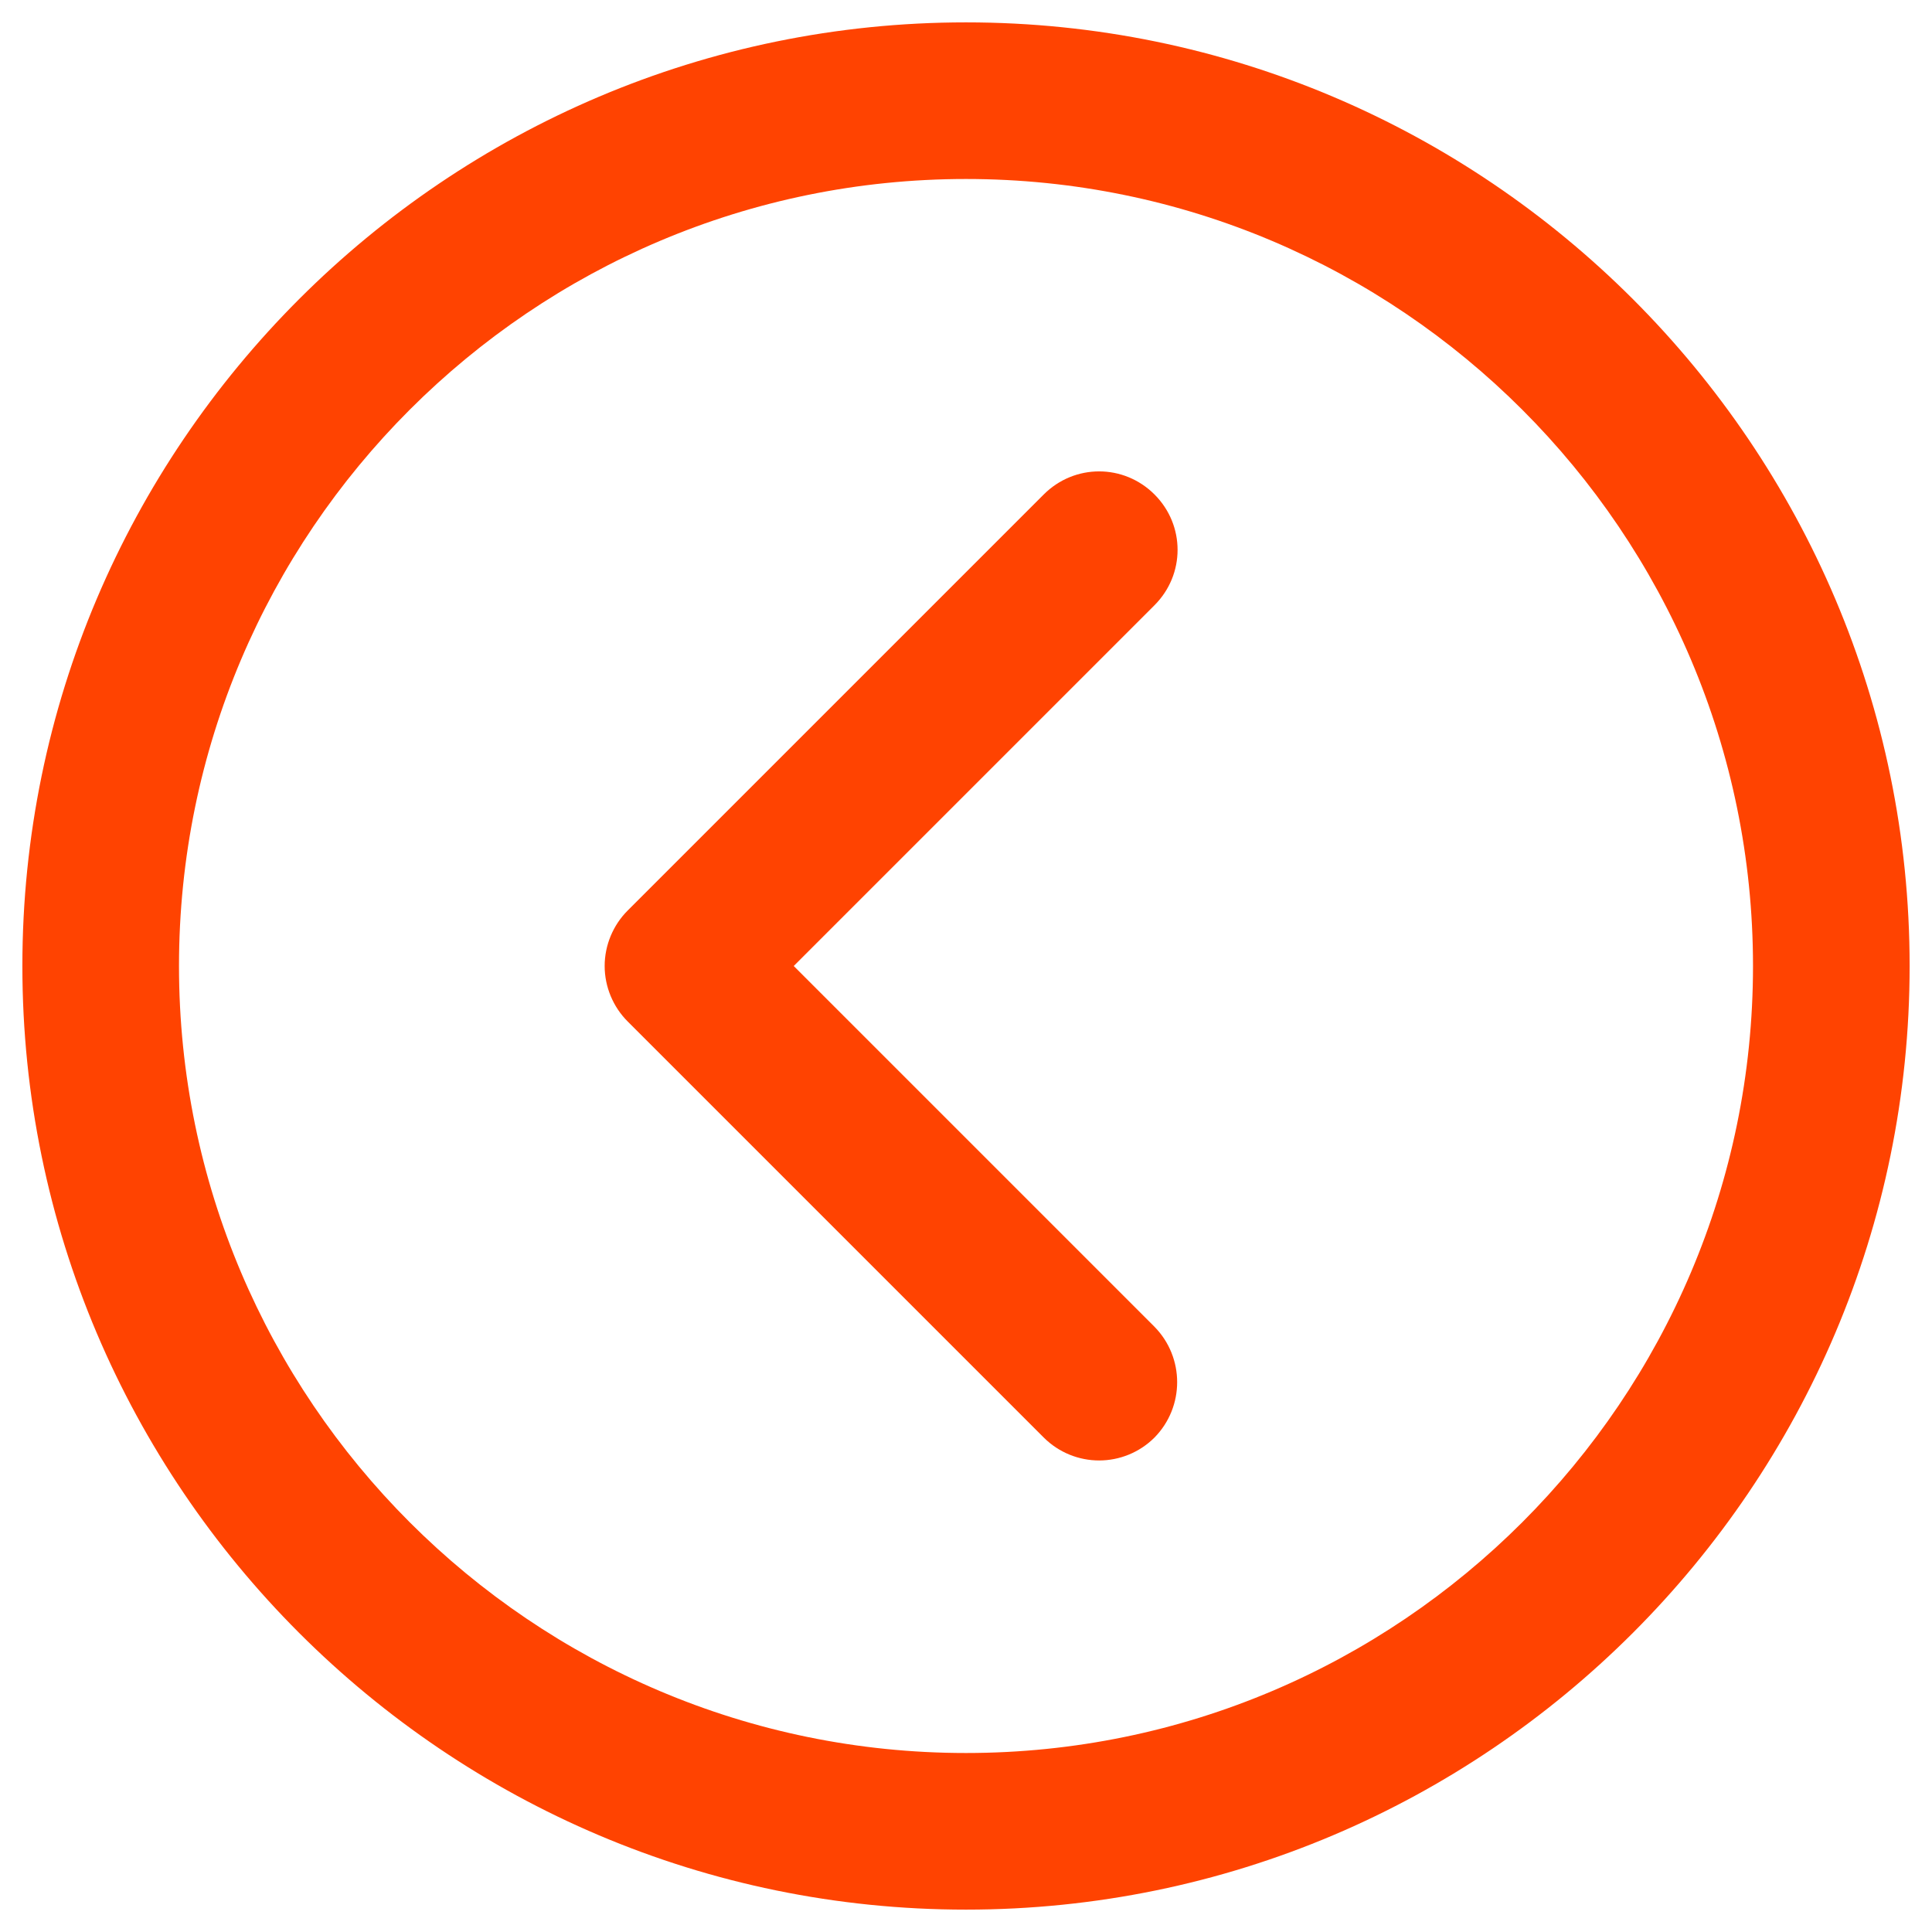 <?xml version="1.0" encoding="utf-8"?>
<!-- Generator: Adobe Illustrator 26.3.1, SVG Export Plug-In . SVG Version: 6.00 Build 0)  -->
<svg version="1.1" id="Capa_1" xmlns="http://www.w3.org/2000/svg" xmlns:xlink="http://www.w3.org/1999/xlink" x="0px" y="0px"
	 viewBox="0 0 34.54 34.54" style="enable-background:new 0 0 34.54 34.54;" xml:space="preserve">
<style type="text/css">
	.st0{fill:#FF4301;}
</style>
<g>
	<g>
		<path class="st0" d="M20.64,25.7c-0.27,0.27-0.63,0.41-0.99,0.41c-0.36,0-0.72-0.14-0.99-0.41l-7.44-7.44
			c-0.26-0.26-0.41-0.62-0.41-0.99c0-0.37,0.15-0.73,0.41-0.99l7.44-7.44c0.55-0.55,1.43-0.55,1.98,0c0.55,0.55,0.55,1.43,0,1.98
			l-6.45,6.45l6.45,6.45C21.18,24.27,21.18,25.15,20.64,25.7z"/>
		<path class="st0" d="M34.14,17.27c0-9.3-7.57-16.87-16.87-16.87C7.97,0.4,0.4,7.97,0.4,17.27c0,9.3,7.57,16.87,16.87,16.87
			C26.57,34.14,34.14,26.57,34.14,17.27z M31.34,17.27c0,7.76-6.31,14.07-14.07,14.07S3.2,25.03,3.2,17.27
			C3.2,9.51,9.51,3.2,17.27,3.2S31.34,9.51,31.34,17.27z"/>
	</g>
</g>
</svg>
